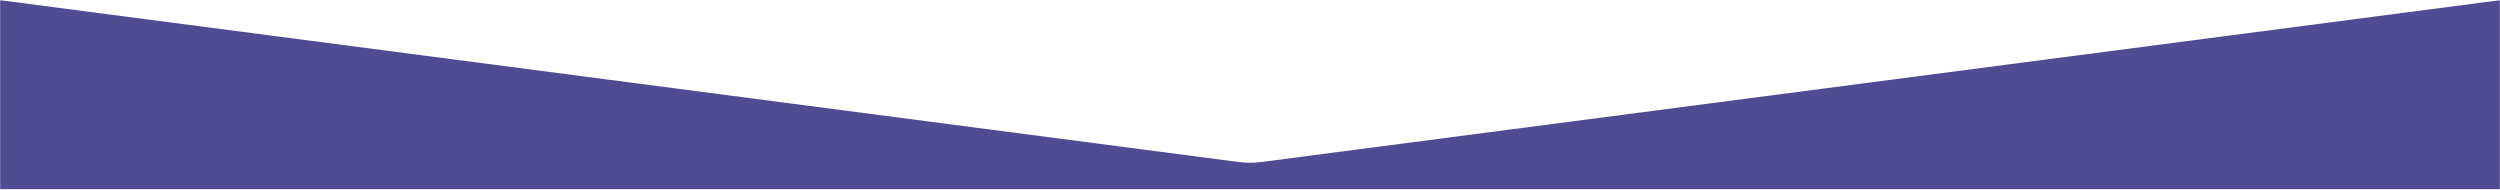 <svg width="1728" height="131" viewBox="0 0 1728 131" fill="none" xmlns="http://www.w3.org/2000/svg">
<mask id="mask0_1268_46" style="mask-type:alpha" maskUnits="userSpaceOnUse" x="0" y="0" width="1728" height="131">
<rect width="1728" height="131" fill="#D9D9D9"/>
</mask>
<g mask="url(#mask0_1268_46)">
<path fill-rule="evenodd" clip-rule="evenodd" d="M871.773 111.985C866.613 112.659 861.387 112.659 856.227 111.985L0 0.121V2232H1728V0.121L871.773 111.985Z" fill="#514B93"/>
</g>
</svg>
